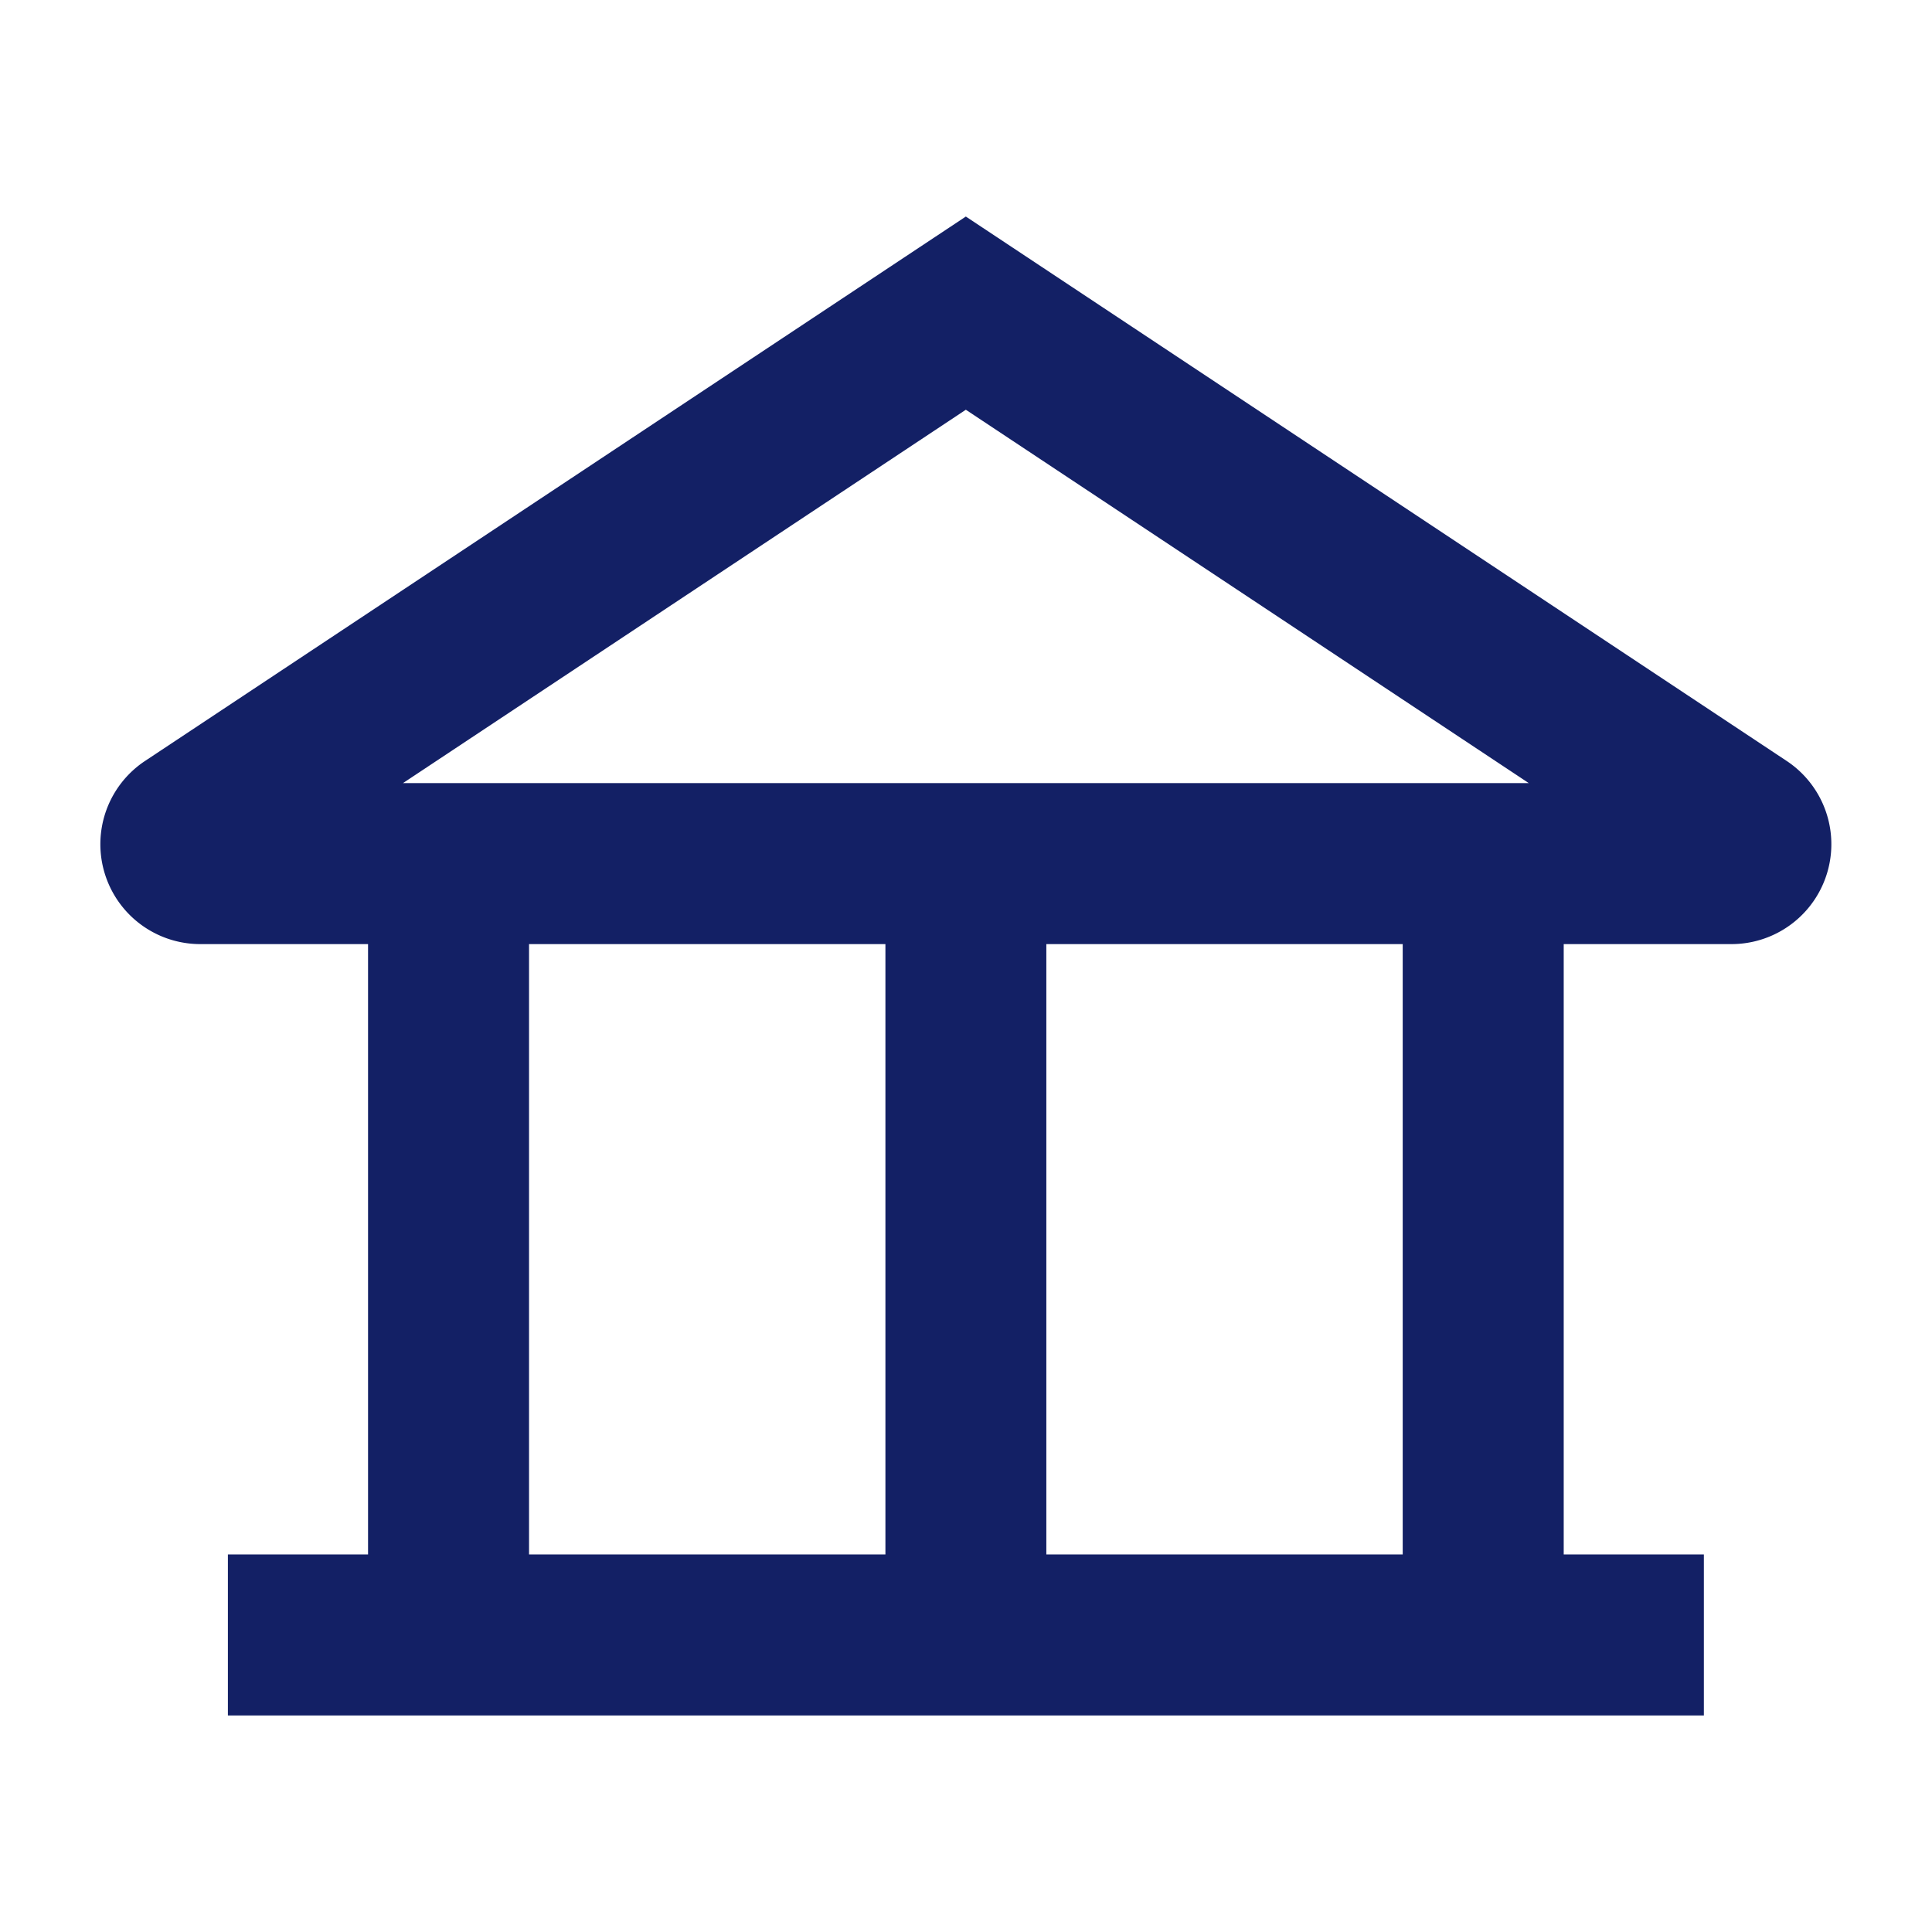 <svg xmlns="http://www.w3.org/2000/svg" width="24" height="24"><defs><clipPath id="a"><path data-name="長方形 32561" fill="#132065" d="M0 0h21.505v18.62H0z"/></clipPath></defs><g data-name="グループ 7457"><path data-name="長方形 32562" fill="none" d="M0 0h24v24H0z"/><g data-name="グループ 6303"><g data-name="グループ 6302" clip-path="url(#a)" transform="translate(1.246 2.69)"><path data-name="パス 492" d="M20.949 6.763 10.752 0 .557 6.762a1.241 1.241 0 0 0 .685 2.276h2.084v7.582H1.585v2H19.92v-2h-1.741V9.038h2.084a1.241 1.241 0 0 0 .686-2.275M10.752 2.4l6.993 4.638H3.76ZM5.326 9.038h4.427v7.582H5.326Zm10.853 7.582h-4.427V9.038h4.427Z" fill="#132065"/></g></g></g></svg>